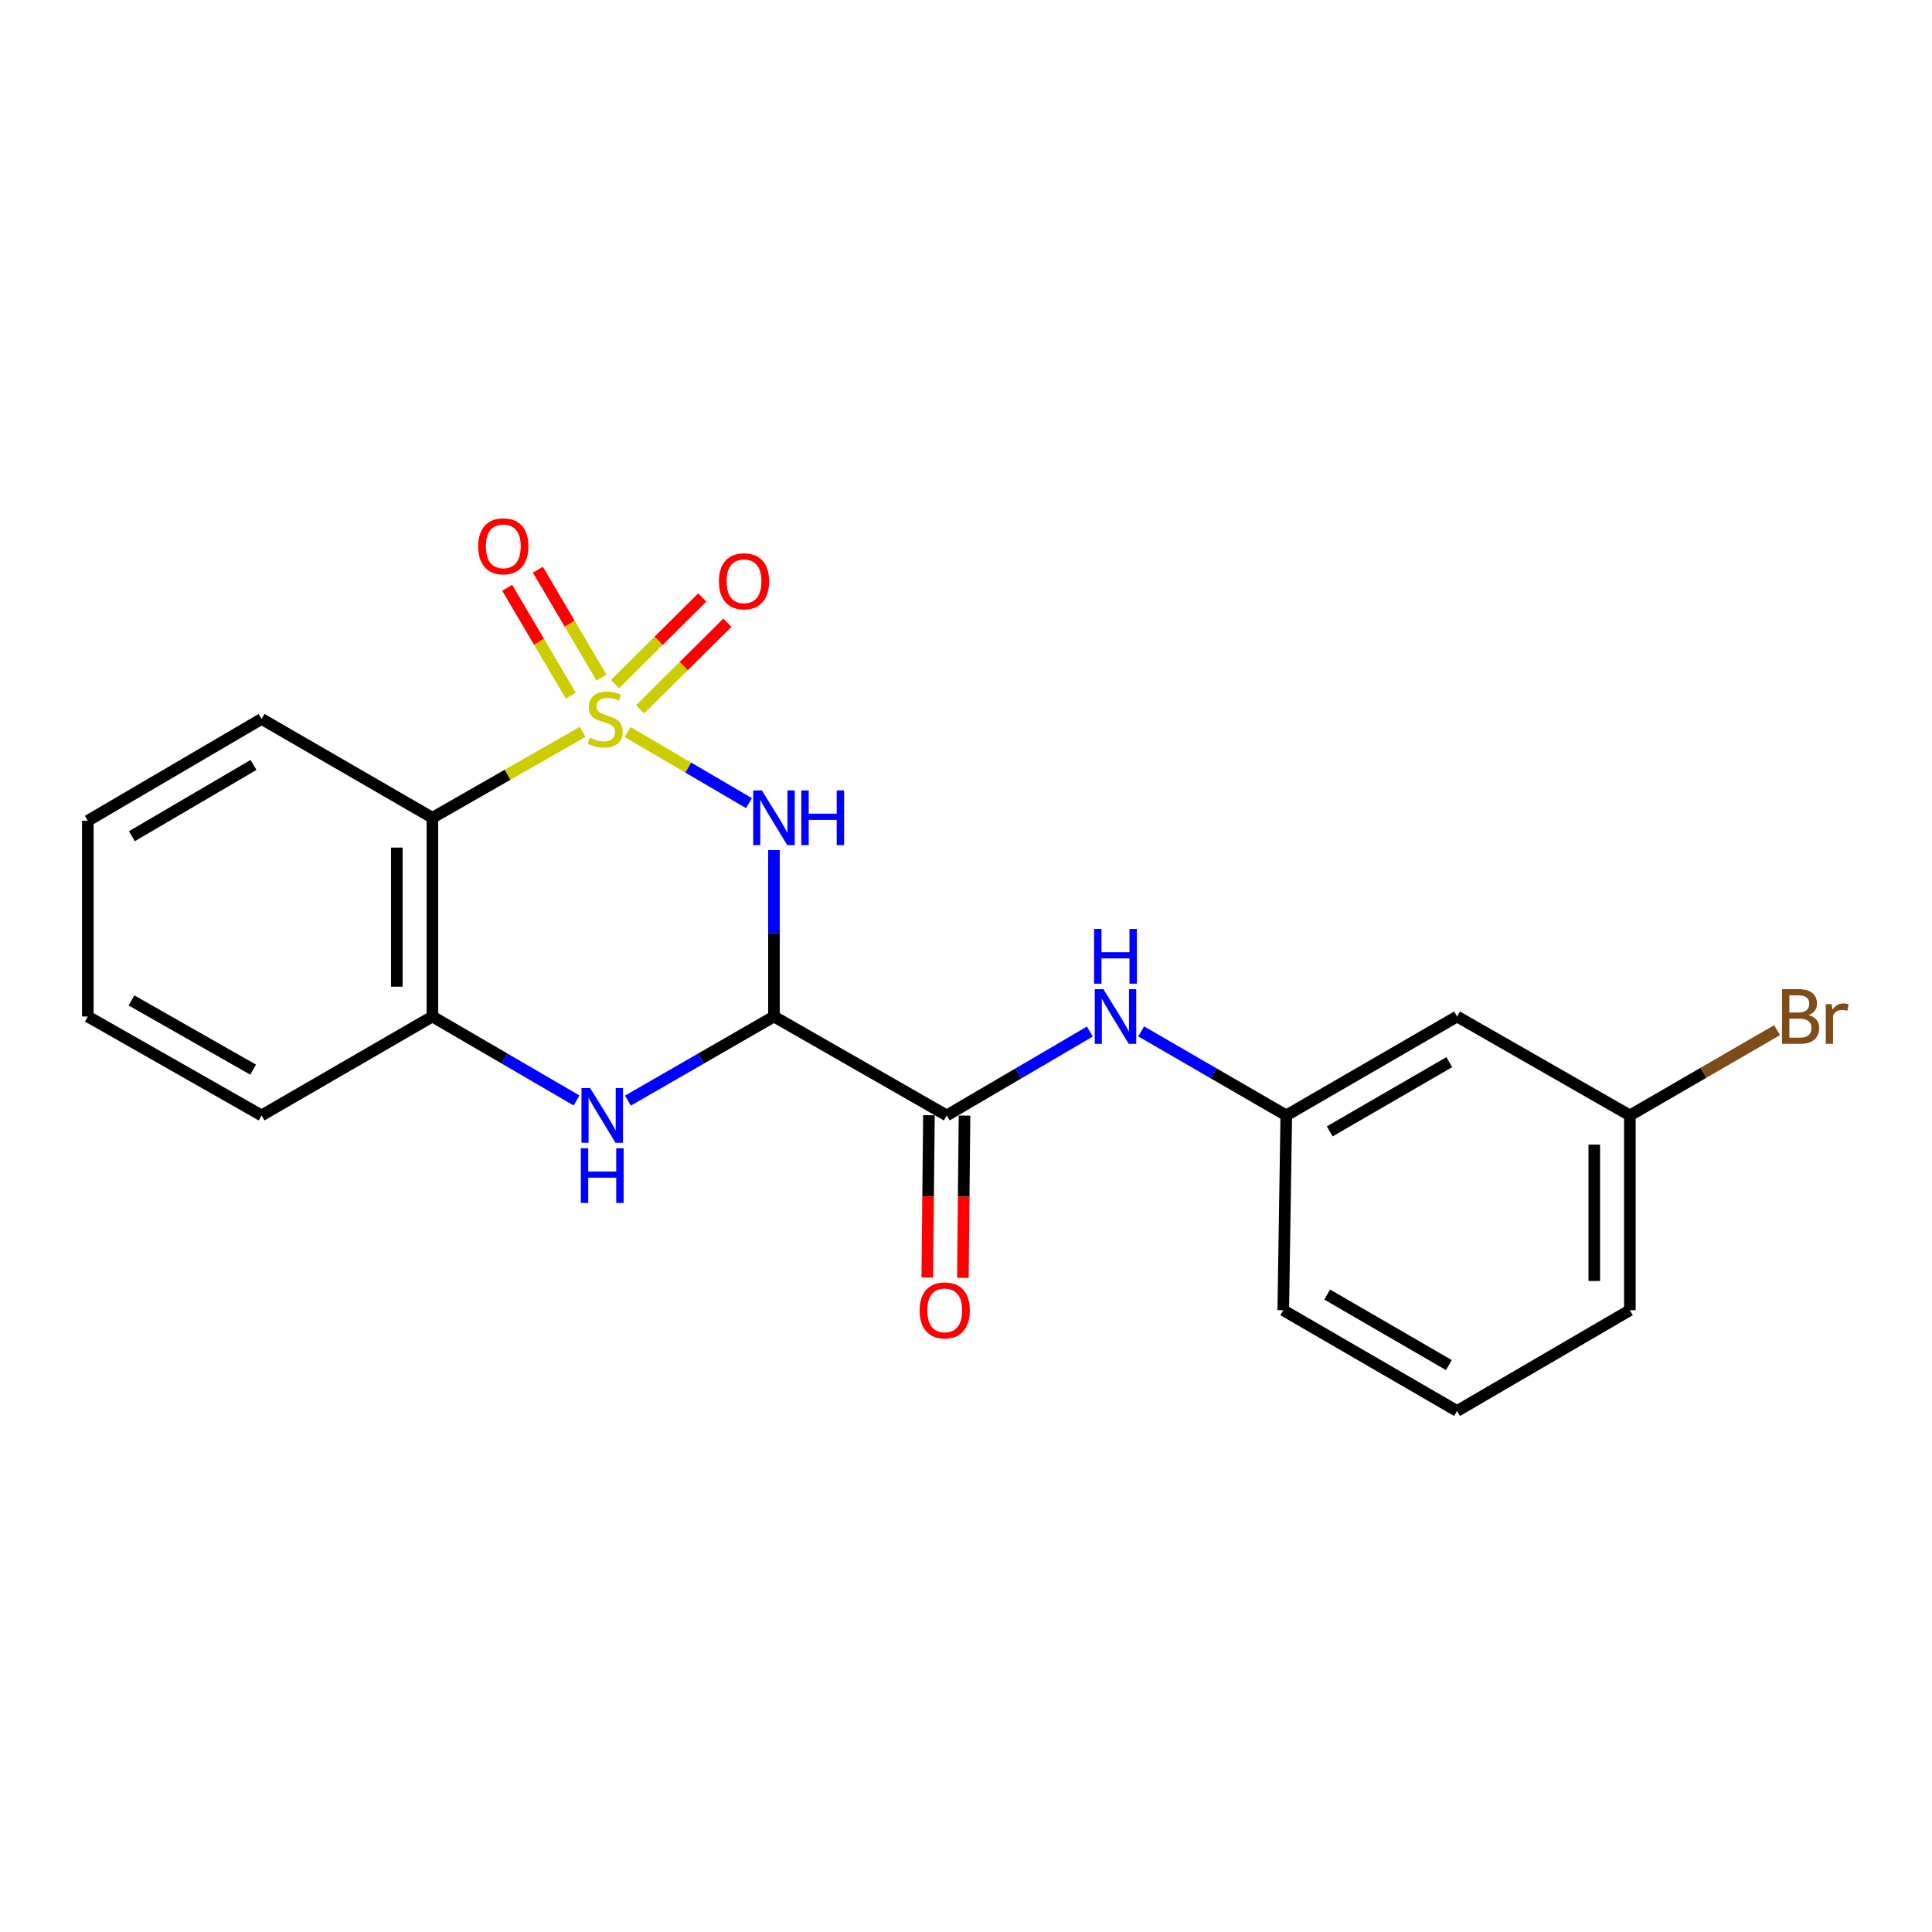 <?xml version='1.0' encoding='iso-8859-1'?>
<svg version='1.1' baseProfile='full'
              xmlns='http://www.w3.org/2000/svg'
                      xmlns:rdkit='http://www.rdkit.org/xml'
                      xmlns:xlink='http://www.w3.org/1999/xlink'
                  xml:space='preserve'
width='1000px' height='1000px' viewBox='0 0 1000 1000'>
<!-- END OF HEADER -->
<rect style='opacity:1.0;fill:#FFFFFF;stroke:none' width='1000' height='1000' x='0' y='0'> </rect>
<path class='bond-0' d='M 324.848,378.921 L 356.26,397.314' style='fill:none;fill-rule:evenodd;stroke:#CCCC00;stroke-width:6px;stroke-linecap:butt;stroke-linejoin:miter;stroke-opacity:1' />
<path class='bond-0' d='M 356.26,397.314 L 387.672,415.706' style='fill:none;fill-rule:evenodd;stroke:#0000FF;stroke-width:6px;stroke-linecap:butt;stroke-linejoin:miter;stroke-opacity:1' />
<path class='bond-2' d='M 301.581,378.791 L 262.7,401.036' style='fill:none;fill-rule:evenodd;stroke:#CCCC00;stroke-width:6px;stroke-linecap:butt;stroke-linejoin:miter;stroke-opacity:1' />
<path class='bond-2' d='M 262.7,401.036 L 223.819,423.28' style='fill:none;fill-rule:evenodd;stroke:#000000;stroke-width:6px;stroke-linecap:butt;stroke-linejoin:miter;stroke-opacity:1' />
<path class='bond-6' d='M 311.319,350.729 L 294.856,322.803' style='fill:none;fill-rule:evenodd;stroke:#CCCC00;stroke-width:6px;stroke-linecap:butt;stroke-linejoin:miter;stroke-opacity:1' />
<path class='bond-6' d='M 294.856,322.803 L 278.394,294.877' style='fill:none;fill-rule:evenodd;stroke:#FF0000;stroke-width:6px;stroke-linecap:butt;stroke-linejoin:miter;stroke-opacity:1' />
<path class='bond-6' d='M 295.447,360.085 L 278.985,332.159' style='fill:none;fill-rule:evenodd;stroke:#CCCC00;stroke-width:6px;stroke-linecap:butt;stroke-linejoin:miter;stroke-opacity:1' />
<path class='bond-6' d='M 278.985,332.159 L 262.523,304.233' style='fill:none;fill-rule:evenodd;stroke:#FF0000;stroke-width:6px;stroke-linecap:butt;stroke-linejoin:miter;stroke-opacity:1' />
<path class='bond-7' d='M 331.338,367.135 L 353.903,344.738' style='fill:none;fill-rule:evenodd;stroke:#CCCC00;stroke-width:6px;stroke-linecap:butt;stroke-linejoin:miter;stroke-opacity:1' />
<path class='bond-7' d='M 353.903,344.738 L 376.468,322.34' style='fill:none;fill-rule:evenodd;stroke:#FF0000;stroke-width:6px;stroke-linecap:butt;stroke-linejoin:miter;stroke-opacity:1' />
<path class='bond-7' d='M 318.358,354.059 L 340.923,331.662' style='fill:none;fill-rule:evenodd;stroke:#CCCC00;stroke-width:6px;stroke-linecap:butt;stroke-linejoin:miter;stroke-opacity:1' />
<path class='bond-7' d='M 340.923,331.662 L 363.488,309.264' style='fill:none;fill-rule:evenodd;stroke:#FF0000;stroke-width:6px;stroke-linecap:butt;stroke-linejoin:miter;stroke-opacity:1' />
<path class='bond-1' d='M 400.607,440.012 L 400.607,483.079' style='fill:none;fill-rule:evenodd;stroke:#0000FF;stroke-width:6px;stroke-linecap:butt;stroke-linejoin:miter;stroke-opacity:1' />
<path class='bond-1' d='M 400.607,483.079 L 400.607,526.147' style='fill:none;fill-rule:evenodd;stroke:#000000;stroke-width:6px;stroke-linecap:butt;stroke-linejoin:miter;stroke-opacity:1' />
<path class='bond-4' d='M 400.607,526.147 L 490.025,577.335' style='fill:none;fill-rule:evenodd;stroke:#000000;stroke-width:6px;stroke-linecap:butt;stroke-linejoin:miter;stroke-opacity:1' />
<path class='bond-21' d='M 400.607,526.147 L 362.812,547.911' style='fill:none;fill-rule:evenodd;stroke:#000000;stroke-width:6px;stroke-linecap:butt;stroke-linejoin:miter;stroke-opacity:1' />
<path class='bond-21' d='M 362.812,547.911 L 325.016,569.674' style='fill:none;fill-rule:evenodd;stroke:#0000FF;stroke-width:6px;stroke-linecap:butt;stroke-linejoin:miter;stroke-opacity:1' />
<path class='bond-5' d='M 223.819,423.28 L 223.819,526.147' style='fill:none;fill-rule:evenodd;stroke:#000000;stroke-width:6px;stroke-linecap:butt;stroke-linejoin:miter;stroke-opacity:1' />
<path class='bond-5' d='M 205.395,438.71 L 205.395,510.717' style='fill:none;fill-rule:evenodd;stroke:#000000;stroke-width:6px;stroke-linecap:butt;stroke-linejoin:miter;stroke-opacity:1' />
<path class='bond-13' d='M 223.819,423.28 L 135.394,372.123' style='fill:none;fill-rule:evenodd;stroke:#000000;stroke-width:6px;stroke-linecap:butt;stroke-linejoin:miter;stroke-opacity:1' />
<path class='bond-3' d='M 298.429,569.599 L 261.124,547.873' style='fill:none;fill-rule:evenodd;stroke:#0000FF;stroke-width:6px;stroke-linecap:butt;stroke-linejoin:miter;stroke-opacity:1' />
<path class='bond-3' d='M 261.124,547.873 L 223.819,526.147' style='fill:none;fill-rule:evenodd;stroke:#000000;stroke-width:6px;stroke-linecap:butt;stroke-linejoin:miter;stroke-opacity:1' />
<path class='bond-8' d='M 490.025,577.335 L 527.064,555.63' style='fill:none;fill-rule:evenodd;stroke:#000000;stroke-width:6px;stroke-linecap:butt;stroke-linejoin:miter;stroke-opacity:1' />
<path class='bond-8' d='M 527.064,555.63 L 564.104,533.924' style='fill:none;fill-rule:evenodd;stroke:#0000FF;stroke-width:6px;stroke-linecap:butt;stroke-linejoin:miter;stroke-opacity:1' />
<path class='bond-10' d='M 480.813,577.241 L 480.383,619.235' style='fill:none;fill-rule:evenodd;stroke:#000000;stroke-width:6px;stroke-linecap:butt;stroke-linejoin:miter;stroke-opacity:1' />
<path class='bond-10' d='M 480.383,619.235 L 479.952,661.23' style='fill:none;fill-rule:evenodd;stroke:#FF0000;stroke-width:6px;stroke-linecap:butt;stroke-linejoin:miter;stroke-opacity:1' />
<path class='bond-10' d='M 499.236,577.43 L 498.806,619.424' style='fill:none;fill-rule:evenodd;stroke:#000000;stroke-width:6px;stroke-linecap:butt;stroke-linejoin:miter;stroke-opacity:1' />
<path class='bond-10' d='M 498.806,619.424 L 498.375,661.419' style='fill:none;fill-rule:evenodd;stroke:#FF0000;stroke-width:6px;stroke-linecap:butt;stroke-linejoin:miter;stroke-opacity:1' />
<path class='bond-15' d='M 223.819,526.147 L 135.394,577.335' style='fill:none;fill-rule:evenodd;stroke:#000000;stroke-width:6px;stroke-linecap:butt;stroke-linejoin:miter;stroke-opacity:1' />
<path class='bond-9' d='M 590.669,533.845 L 628.224,555.59' style='fill:none;fill-rule:evenodd;stroke:#0000FF;stroke-width:6px;stroke-linecap:butt;stroke-linejoin:miter;stroke-opacity:1' />
<path class='bond-9' d='M 628.224,555.59 L 665.779,577.335' style='fill:none;fill-rule:evenodd;stroke:#000000;stroke-width:6px;stroke-linecap:butt;stroke-linejoin:miter;stroke-opacity:1' />
<path class='bond-11' d='M 665.779,577.335 L 754.173,526.147' style='fill:none;fill-rule:evenodd;stroke:#000000;stroke-width:6px;stroke-linecap:butt;stroke-linejoin:miter;stroke-opacity:1' />
<path class='bond-11' d='M 688.271,585.601 L 750.147,549.769' style='fill:none;fill-rule:evenodd;stroke:#000000;stroke-width:6px;stroke-linecap:butt;stroke-linejoin:miter;stroke-opacity:1' />
<path class='bond-17' d='M 665.779,577.335 L 664.213,678.165' style='fill:none;fill-rule:evenodd;stroke:#000000;stroke-width:6px;stroke-linecap:butt;stroke-linejoin:miter;stroke-opacity:1' />
<path class='bond-12' d='M 754.173,526.147 L 843.622,577.335' style='fill:none;fill-rule:evenodd;stroke:#000000;stroke-width:6px;stroke-linecap:butt;stroke-linejoin:miter;stroke-opacity:1' />
<path class='bond-14' d='M 843.622,577.335 L 881.722,555.267' style='fill:none;fill-rule:evenodd;stroke:#000000;stroke-width:6px;stroke-linecap:butt;stroke-linejoin:miter;stroke-opacity:1' />
<path class='bond-14' d='M 881.722,555.267 L 919.822,533.198' style='fill:none;fill-rule:evenodd;stroke:#7F4C19;stroke-width:6px;stroke-linecap:butt;stroke-linejoin:miter;stroke-opacity:1' />
<path class='bond-23' d='M 843.622,577.335 L 843.622,678.165' style='fill:none;fill-rule:evenodd;stroke:#000000;stroke-width:6px;stroke-linecap:butt;stroke-linejoin:miter;stroke-opacity:1' />
<path class='bond-23' d='M 825.198,592.46 L 825.198,663.041' style='fill:none;fill-rule:evenodd;stroke:#000000;stroke-width:6px;stroke-linecap:butt;stroke-linejoin:miter;stroke-opacity:1' />
<path class='bond-19' d='M 135.394,372.123 L 45.455,424.836' style='fill:none;fill-rule:evenodd;stroke:#000000;stroke-width:6px;stroke-linecap:butt;stroke-linejoin:miter;stroke-opacity:1' />
<path class='bond-19' d='M 131.219,395.925 L 68.261,432.824' style='fill:none;fill-rule:evenodd;stroke:#000000;stroke-width:6px;stroke-linecap:butt;stroke-linejoin:miter;stroke-opacity:1' />
<path class='bond-22' d='M 135.394,577.335 L 45.455,526.147' style='fill:none;fill-rule:evenodd;stroke:#000000;stroke-width:6px;stroke-linecap:butt;stroke-linejoin:miter;stroke-opacity:1' />
<path class='bond-22' d='M 131.016,553.645 L 68.059,517.813' style='fill:none;fill-rule:evenodd;stroke:#000000;stroke-width:6px;stroke-linecap:butt;stroke-linejoin:miter;stroke-opacity:1' />
<path class='bond-16' d='M 754.173,730.326 L 664.213,678.165' style='fill:none;fill-rule:evenodd;stroke:#000000;stroke-width:6px;stroke-linecap:butt;stroke-linejoin:miter;stroke-opacity:1' />
<path class='bond-16' d='M 749.921,706.563 L 686.949,670.051' style='fill:none;fill-rule:evenodd;stroke:#000000;stroke-width:6px;stroke-linecap:butt;stroke-linejoin:miter;stroke-opacity:1' />
<path class='bond-18' d='M 754.173,730.326 L 843.622,678.165' style='fill:none;fill-rule:evenodd;stroke:#000000;stroke-width:6px;stroke-linecap:butt;stroke-linejoin:miter;stroke-opacity:1' />
<path class='bond-20' d='M 45.455,424.836 L 45.455,526.147' style='fill:none;fill-rule:evenodd;stroke:#000000;stroke-width:6px;stroke-linecap:butt;stroke-linejoin:miter;stroke-opacity:1' />
<path  class='atom-0' d='M 305.237 381.843
Q 305.557 381.963, 306.877 382.523
Q 308.197 383.083, 309.637 383.443
Q 311.117 383.763, 312.557 383.763
Q 315.237 383.763, 316.797 382.483
Q 318.357 381.163, 318.357 378.883
Q 318.357 377.323, 317.557 376.363
Q 316.797 375.403, 315.597 374.883
Q 314.397 374.363, 312.397 373.763
Q 309.877 373.003, 308.357 372.283
Q 306.877 371.563, 305.797 370.043
Q 304.757 368.523, 304.757 365.963
Q 304.757 362.403, 307.157 360.203
Q 309.597 358.003, 314.397 358.003
Q 317.677 358.003, 321.397 359.563
L 320.477 362.643
Q 317.077 361.243, 314.517 361.243
Q 311.757 361.243, 310.237 362.403
Q 308.717 363.523, 308.757 365.483
Q 308.757 367.003, 309.517 367.923
Q 310.317 368.843, 311.437 369.363
Q 312.597 369.883, 314.517 370.483
Q 317.077 371.283, 318.597 372.083
Q 320.117 372.883, 321.197 374.523
Q 322.317 376.123, 322.317 378.883
Q 322.317 382.803, 319.677 384.923
Q 317.077 387.003, 312.717 387.003
Q 310.197 387.003, 308.277 386.443
Q 306.397 385.923, 304.157 385.003
L 305.237 381.843
' fill='#CCCC00'/>
<path  class='atom-1' d='M 394.347 409.12
L 403.627 424.12
Q 404.547 425.6, 406.027 428.28
Q 407.507 430.96, 407.587 431.12
L 407.587 409.12
L 411.347 409.12
L 411.347 437.44
L 407.467 437.44
L 397.507 421.04
Q 396.347 419.12, 395.107 416.92
Q 393.907 414.72, 393.547 414.04
L 393.547 437.44
L 389.867 437.44
L 389.867 409.12
L 394.347 409.12
' fill='#0000FF'/>
<path  class='atom-1' d='M 414.747 409.12
L 418.587 409.12
L 418.587 421.16
L 433.067 421.16
L 433.067 409.12
L 436.907 409.12
L 436.907 437.44
L 433.067 437.44
L 433.067 424.36
L 418.587 424.36
L 418.587 437.44
L 414.747 437.44
L 414.747 409.12
' fill='#0000FF'/>
<path  class='atom-4' d='M 305.452 563.175
L 314.732 578.175
Q 315.652 579.655, 317.132 582.335
Q 318.612 585.015, 318.692 585.175
L 318.692 563.175
L 322.452 563.175
L 322.452 591.495
L 318.572 591.495
L 308.612 575.095
Q 307.452 573.175, 306.212 570.975
Q 305.012 568.775, 304.652 568.095
L 304.652 591.495
L 300.972 591.495
L 300.972 563.175
L 305.452 563.175
' fill='#0000FF'/>
<path  class='atom-4' d='M 300.632 594.327
L 304.472 594.327
L 304.472 606.367
L 318.952 606.367
L 318.952 594.327
L 322.792 594.327
L 322.792 622.647
L 318.952 622.647
L 318.952 609.567
L 304.472 609.567
L 304.472 622.647
L 300.632 622.647
L 300.632 594.327
' fill='#0000FF'/>
<path  class='atom-7' d='M 247.513 282.765
Q 247.513 275.965, 250.873 272.165
Q 254.233 268.365, 260.513 268.365
Q 266.793 268.365, 270.153 272.165
Q 273.513 275.965, 273.513 282.765
Q 273.513 289.645, 270.113 293.565
Q 266.713 297.445, 260.513 297.445
Q 254.273 297.445, 250.873 293.565
Q 247.513 289.685, 247.513 282.765
M 260.513 294.245
Q 264.833 294.245, 267.153 291.365
Q 269.513 288.445, 269.513 282.765
Q 269.513 277.205, 267.153 274.405
Q 264.833 271.565, 260.513 271.565
Q 256.193 271.565, 253.833 274.365
Q 251.513 277.165, 251.513 282.765
Q 251.513 288.485, 253.833 291.365
Q 256.193 294.245, 260.513 294.245
' fill='#FF0000'/>
<path  class='atom-8' d='M 372.1 300.871
Q 372.1 294.071, 375.46 290.271
Q 378.82 286.471, 385.1 286.471
Q 391.38 286.471, 394.74 290.271
Q 398.1 294.071, 398.1 300.871
Q 398.1 307.751, 394.7 311.671
Q 391.3 315.551, 385.1 315.551
Q 378.86 315.551, 375.46 311.671
Q 372.1 307.791, 372.1 300.871
M 385.1 312.351
Q 389.42 312.351, 391.74 309.471
Q 394.1 306.551, 394.1 300.871
Q 394.1 295.311, 391.74 292.511
Q 389.42 289.671, 385.1 289.671
Q 380.78 289.671, 378.42 292.471
Q 376.1 295.271, 376.1 300.871
Q 376.1 306.591, 378.42 309.471
Q 380.78 312.351, 385.1 312.351
' fill='#FF0000'/>
<path  class='atom-9' d='M 571.115 511.987
L 580.395 526.987
Q 581.315 528.467, 582.795 531.147
Q 584.275 533.827, 584.355 533.987
L 584.355 511.987
L 588.115 511.987
L 588.115 540.307
L 584.235 540.307
L 574.275 523.907
Q 573.115 521.987, 571.875 519.787
Q 570.675 517.587, 570.315 516.907
L 570.315 540.307
L 566.635 540.307
L 566.635 511.987
L 571.115 511.987
' fill='#0000FF'/>
<path  class='atom-9' d='M 566.295 480.835
L 570.135 480.835
L 570.135 492.875
L 584.615 492.875
L 584.615 480.835
L 588.455 480.835
L 588.455 509.155
L 584.615 509.155
L 584.615 496.075
L 570.135 496.075
L 570.135 509.155
L 566.295 509.155
L 566.295 480.835
' fill='#0000FF'/>
<path  class='atom-11' d='M 475.991 678.245
Q 475.991 671.445, 479.351 667.645
Q 482.711 663.845, 488.991 663.845
Q 495.271 663.845, 498.631 667.645
Q 501.991 671.445, 501.991 678.245
Q 501.991 685.125, 498.591 689.045
Q 495.191 692.925, 488.991 692.925
Q 482.751 692.925, 479.351 689.045
Q 475.991 685.165, 475.991 678.245
M 488.991 689.725
Q 493.311 689.725, 495.631 686.845
Q 497.991 683.925, 497.991 678.245
Q 497.991 672.685, 495.631 669.885
Q 493.311 667.045, 488.991 667.045
Q 484.671 667.045, 482.311 669.845
Q 479.991 672.645, 479.991 678.245
Q 479.991 683.965, 482.311 686.845
Q 484.671 689.725, 488.991 689.725
' fill='#FF0000'/>
<path  class='atom-15' d='M 936.135 525.427
Q 938.855 526.187, 940.215 527.867
Q 941.615 529.507, 941.615 531.947
Q 941.615 535.867, 939.095 538.107
Q 936.615 540.307, 931.895 540.307
L 922.375 540.307
L 922.375 511.987
L 930.735 511.987
Q 935.575 511.987, 938.015 513.947
Q 940.455 515.907, 940.455 519.507
Q 940.455 523.787, 936.135 525.427
M 926.175 515.187
L 926.175 524.067
L 930.735 524.067
Q 933.535 524.067, 934.975 522.947
Q 936.455 521.787, 936.455 519.507
Q 936.455 515.187, 930.735 515.187
L 926.175 515.187
M 931.895 537.107
Q 934.655 537.107, 936.135 535.787
Q 937.615 534.467, 937.615 531.947
Q 937.615 529.627, 935.975 528.467
Q 934.375 527.267, 931.295 527.267
L 926.175 527.267
L 926.175 537.107
L 931.895 537.107
' fill='#7F4C19'/>
<path  class='atom-15' d='M 948.055 519.747
L 948.495 522.587
Q 950.655 519.387, 954.175 519.387
Q 955.295 519.387, 956.815 519.787
L 956.215 523.147
Q 954.495 522.747, 953.535 522.747
Q 951.855 522.747, 950.735 523.427
Q 949.655 524.067, 948.775 525.627
L 948.775 540.307
L 945.015 540.307
L 945.015 519.747
L 948.055 519.747
' fill='#7F4C19'/>
</svg>
